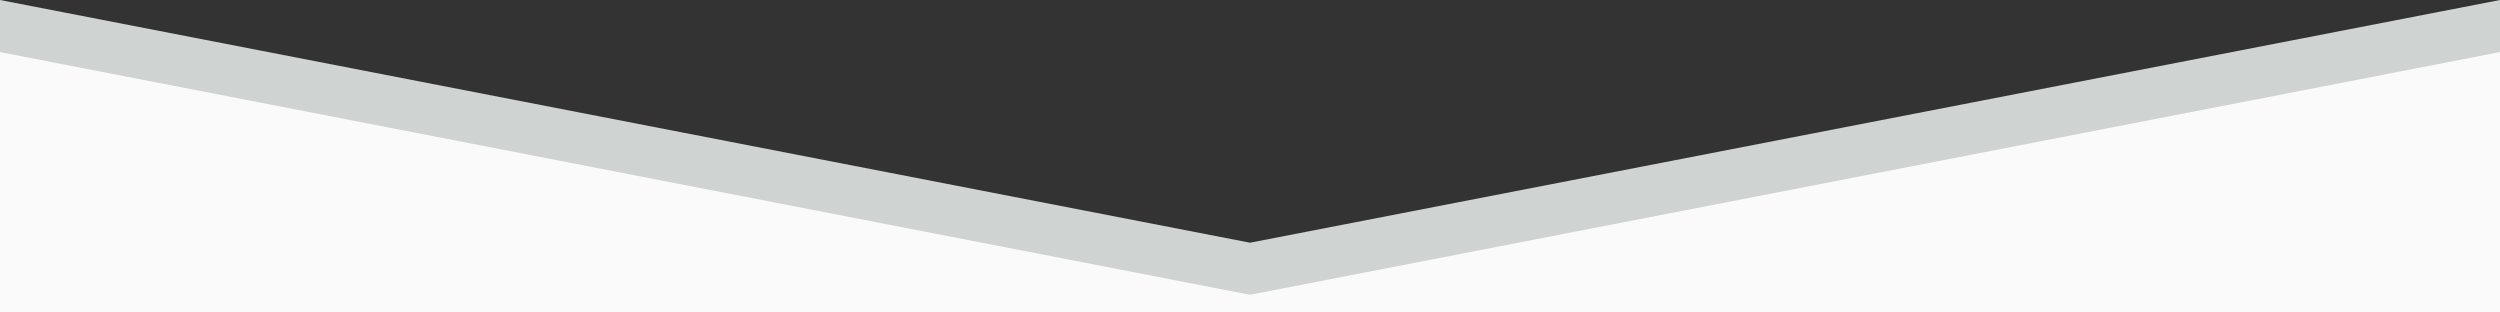 <svg xmlns="http://www.w3.org/2000/svg" viewBox="0 0 480 60"><rect x="0" y="0" width="480" height="60" fill="#333333" stroke="none"/><polygon style="fill:#CFD4D3;" points="480,58 0,58 0,0 240,46.6 480,0 "/><polygon style="fill:#fafafa;" points="480,60 0,60 0,10 240,56.6 480,10 "/></svg>
